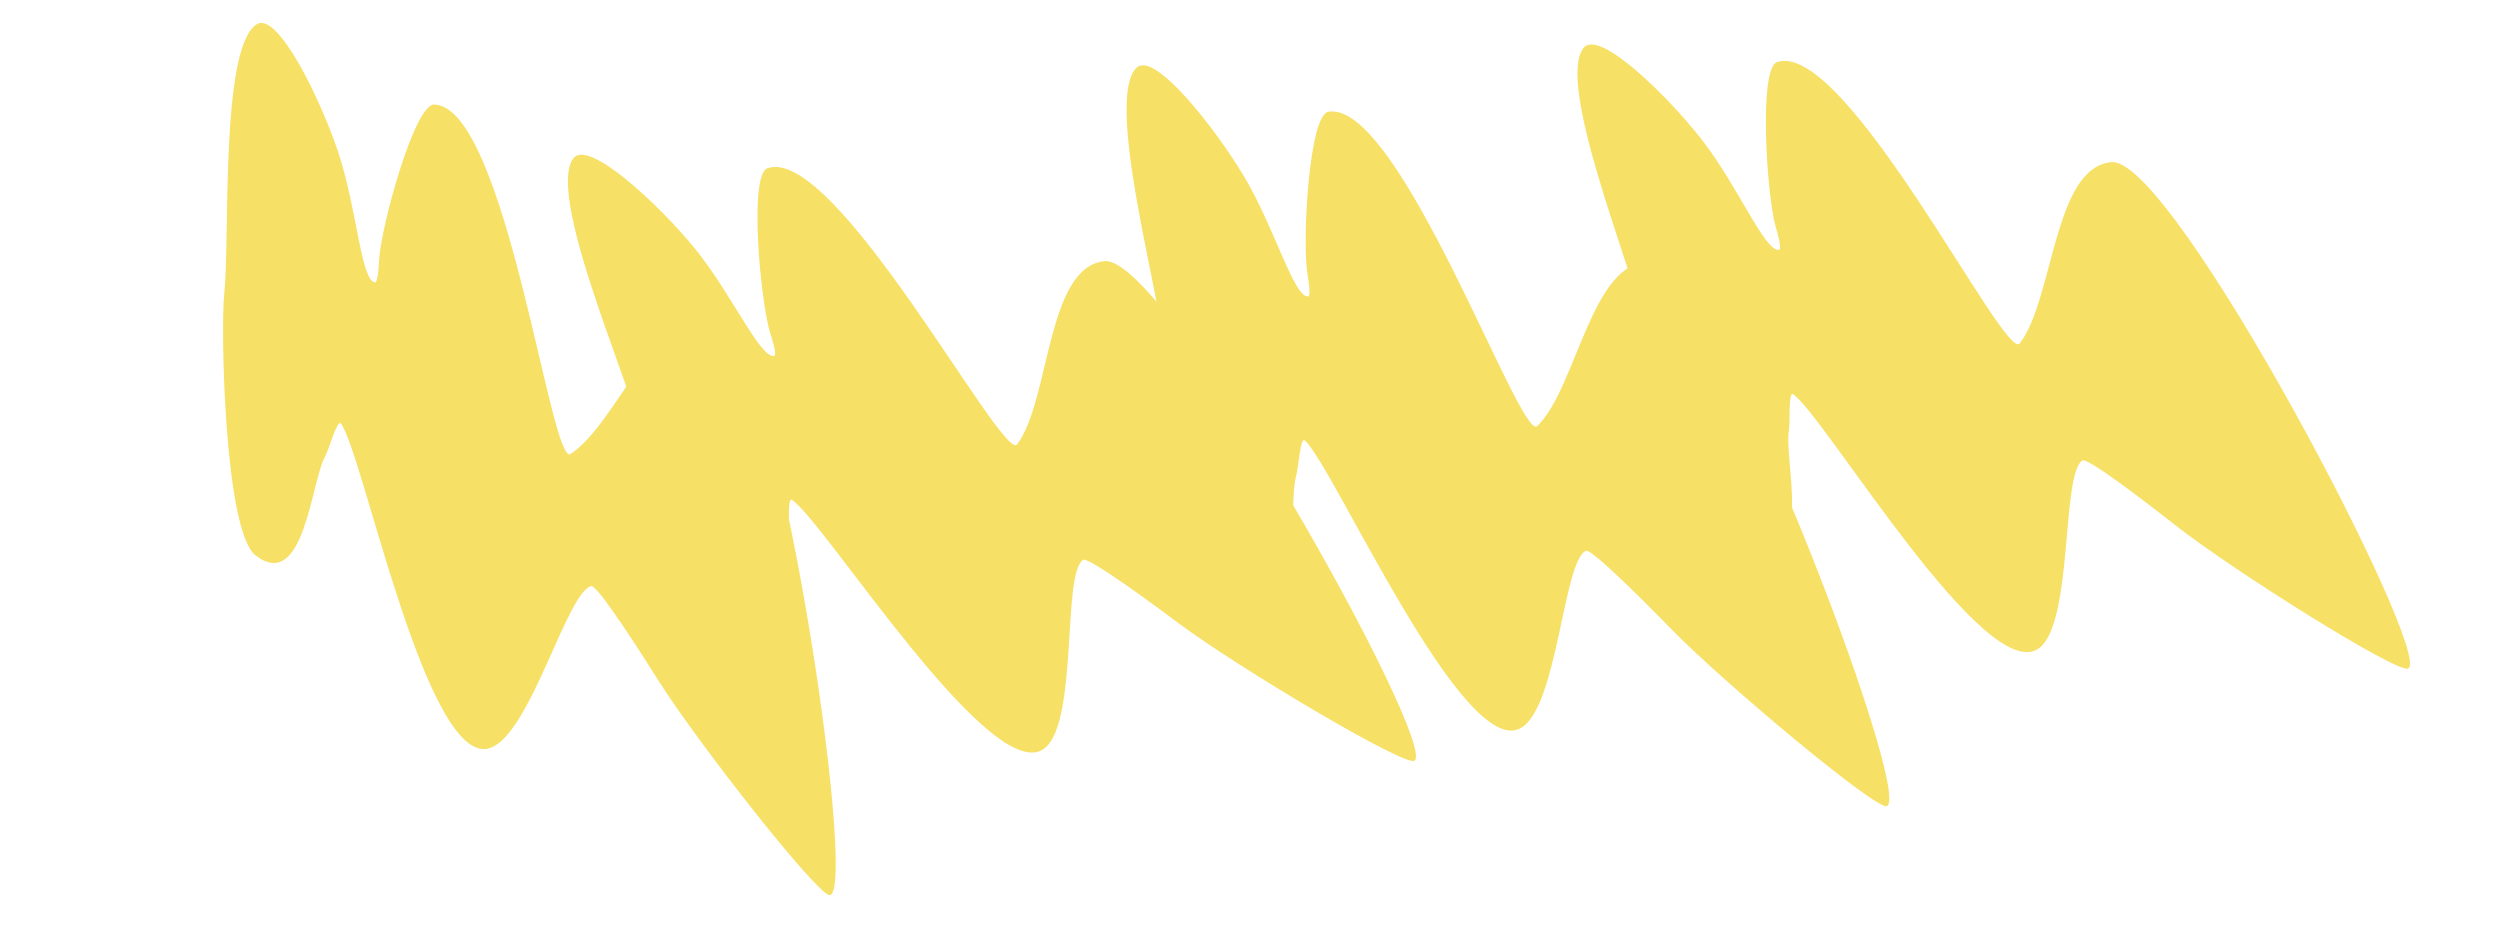 <?xml version="1.0" encoding="UTF-8"?> <svg xmlns="http://www.w3.org/2000/svg" width="1977" height="747" viewBox="0 0 1977 747" fill="none"> <path fill-rule="evenodd" clip-rule="evenodd" d="M202.976 19.222C173.865 37.766 181.974 190.251 177.308 232.659C174.435 258.771 177.352 419.957 202.034 439.14C240.535 469.061 246.222 379.921 257.004 361.189C259.952 356.067 266.75 331.048 269.605 334.911C287.372 358.963 337.563 608.368 387.514 591.549C419.483 580.785 448.257 468.2 467.558 463.467C472.728 462.198 512.018 524.427 521.018 538.7C551.578 587.167 647.256 709.275 656.303 707.875C678.858 704.384 613.432 262.292 566.397 248.905C521.835 236.222 487.99 335.411 451.143 359.042C435.362 369.162 400.256 84.022 343.3 82.654C327.776 82.281 301.198 179.539 299.812 205.362C299.741 206.673 299.1 223.902 296.404 223.372C285.2 221.169 282.407 164.802 267.263 119.722C253.508 78.775 219.639 8.608 202.976 19.222Z" fill="#F7E066"></path> <path fill-rule="evenodd" clip-rule="evenodd" d="M453.342 125.294C432.626 153.238 493.644 292.467 504.144 333.721C510.608 359.122 569.821 508.365 599.617 517.222C646.096 531.037 620.174 445.831 623.689 424.417C624.65 418.563 622.238 392.744 626.26 395.302C651.299 411.23 785.622 625.442 826.425 591.481C852.538 569.746 839.985 454.23 856.37 442.754C860.758 439.679 919.296 483.333 932.711 493.349C978.265 527.364 1110.5 606.225 1118.47 601.609C1138.33 590.1 922.241 201.779 873.578 206.505C827.475 210.982 830.595 315.863 804.429 351.381C793.223 366.592 660.479 113.537 606.754 133.102C592.111 138.434 601.347 238.855 609.1 263.442C609.494 264.691 614.932 280.991 612.227 281.484C600.98 283.529 578.615 231.987 548.66 195.49C521.452 162.339 465.2 109.299 453.342 125.294Z" fill="#F7E066"></path> <path fill-rule="evenodd" clip-rule="evenodd" d="M898.809 53.497C874.117 77.152 914.667 224.17 919.132 266.387C921.881 292.38 959.178 448.873 987.568 462.826C1031.85 484.59 1018.41 396.645 1025.02 376.323C1026.83 370.768 1028.18 345.085 1031.81 348.301C1054.44 368.326 1157.11 601.702 1202.68 575.727C1231.84 559.102 1236.12 443.882 1254.11 435.566C1258.92 433.337 1310.89 486.429 1322.79 498.608C1363.22 539.967 1483.47 640.58 1492.08 637.479C1513.53 629.748 1354.71 211.552 1305.56 207.536C1258.99 203.731 1246.87 306.873 1215.65 336.969C1202.28 349.859 1106.82 78.77 1050.47 88.368C1035.11 90.985 1029.72 190.85 1033.88 216.276C1034.09 217.568 1037.13 234.478 1034.37 234.479C1022.87 234.483 1008.08 180.097 983.548 139.08C961.264 101.823 912.942 39.956 898.809 53.497Z" fill="#F7E066"></path> <path fill-rule="evenodd" clip-rule="evenodd" d="M1252.19 37.969C1230.77 65.473 1288.13 206.038 1297.55 247.525C1303.35 273.069 1358.65 423.612 1388.19 433.111C1434.28 447.928 1410.58 362.15 1414.65 340.807C1415.77 334.973 1414.03 309.097 1417.98 311.742C1442.58 328.211 1571.25 545.349 1612.9 512.259C1639.56 491.081 1630.02 375.274 1646.69 364.148C1651.15 361.167 1708.51 406.087 1721.66 416.393C1766.3 451.394 1896.39 533.111 1904.47 528.666C1924.62 517.582 1718.76 124.545 1670.01 128.226C1623.83 131.714 1624.22 236.68 1597.15 271.642C1585.56 286.616 1459.48 30.662 1405.29 49.075C1390.52 54.094 1397.14 154.731 1404.25 179.489C1404.61 180.747 1409.62 197.167 1406.91 197.601C1395.62 199.405 1374.61 147.374 1345.62 110.226C1319.29 76.484 1264.46 22.226 1252.19 37.969Z" fill="#F7E066"></path> </svg> 